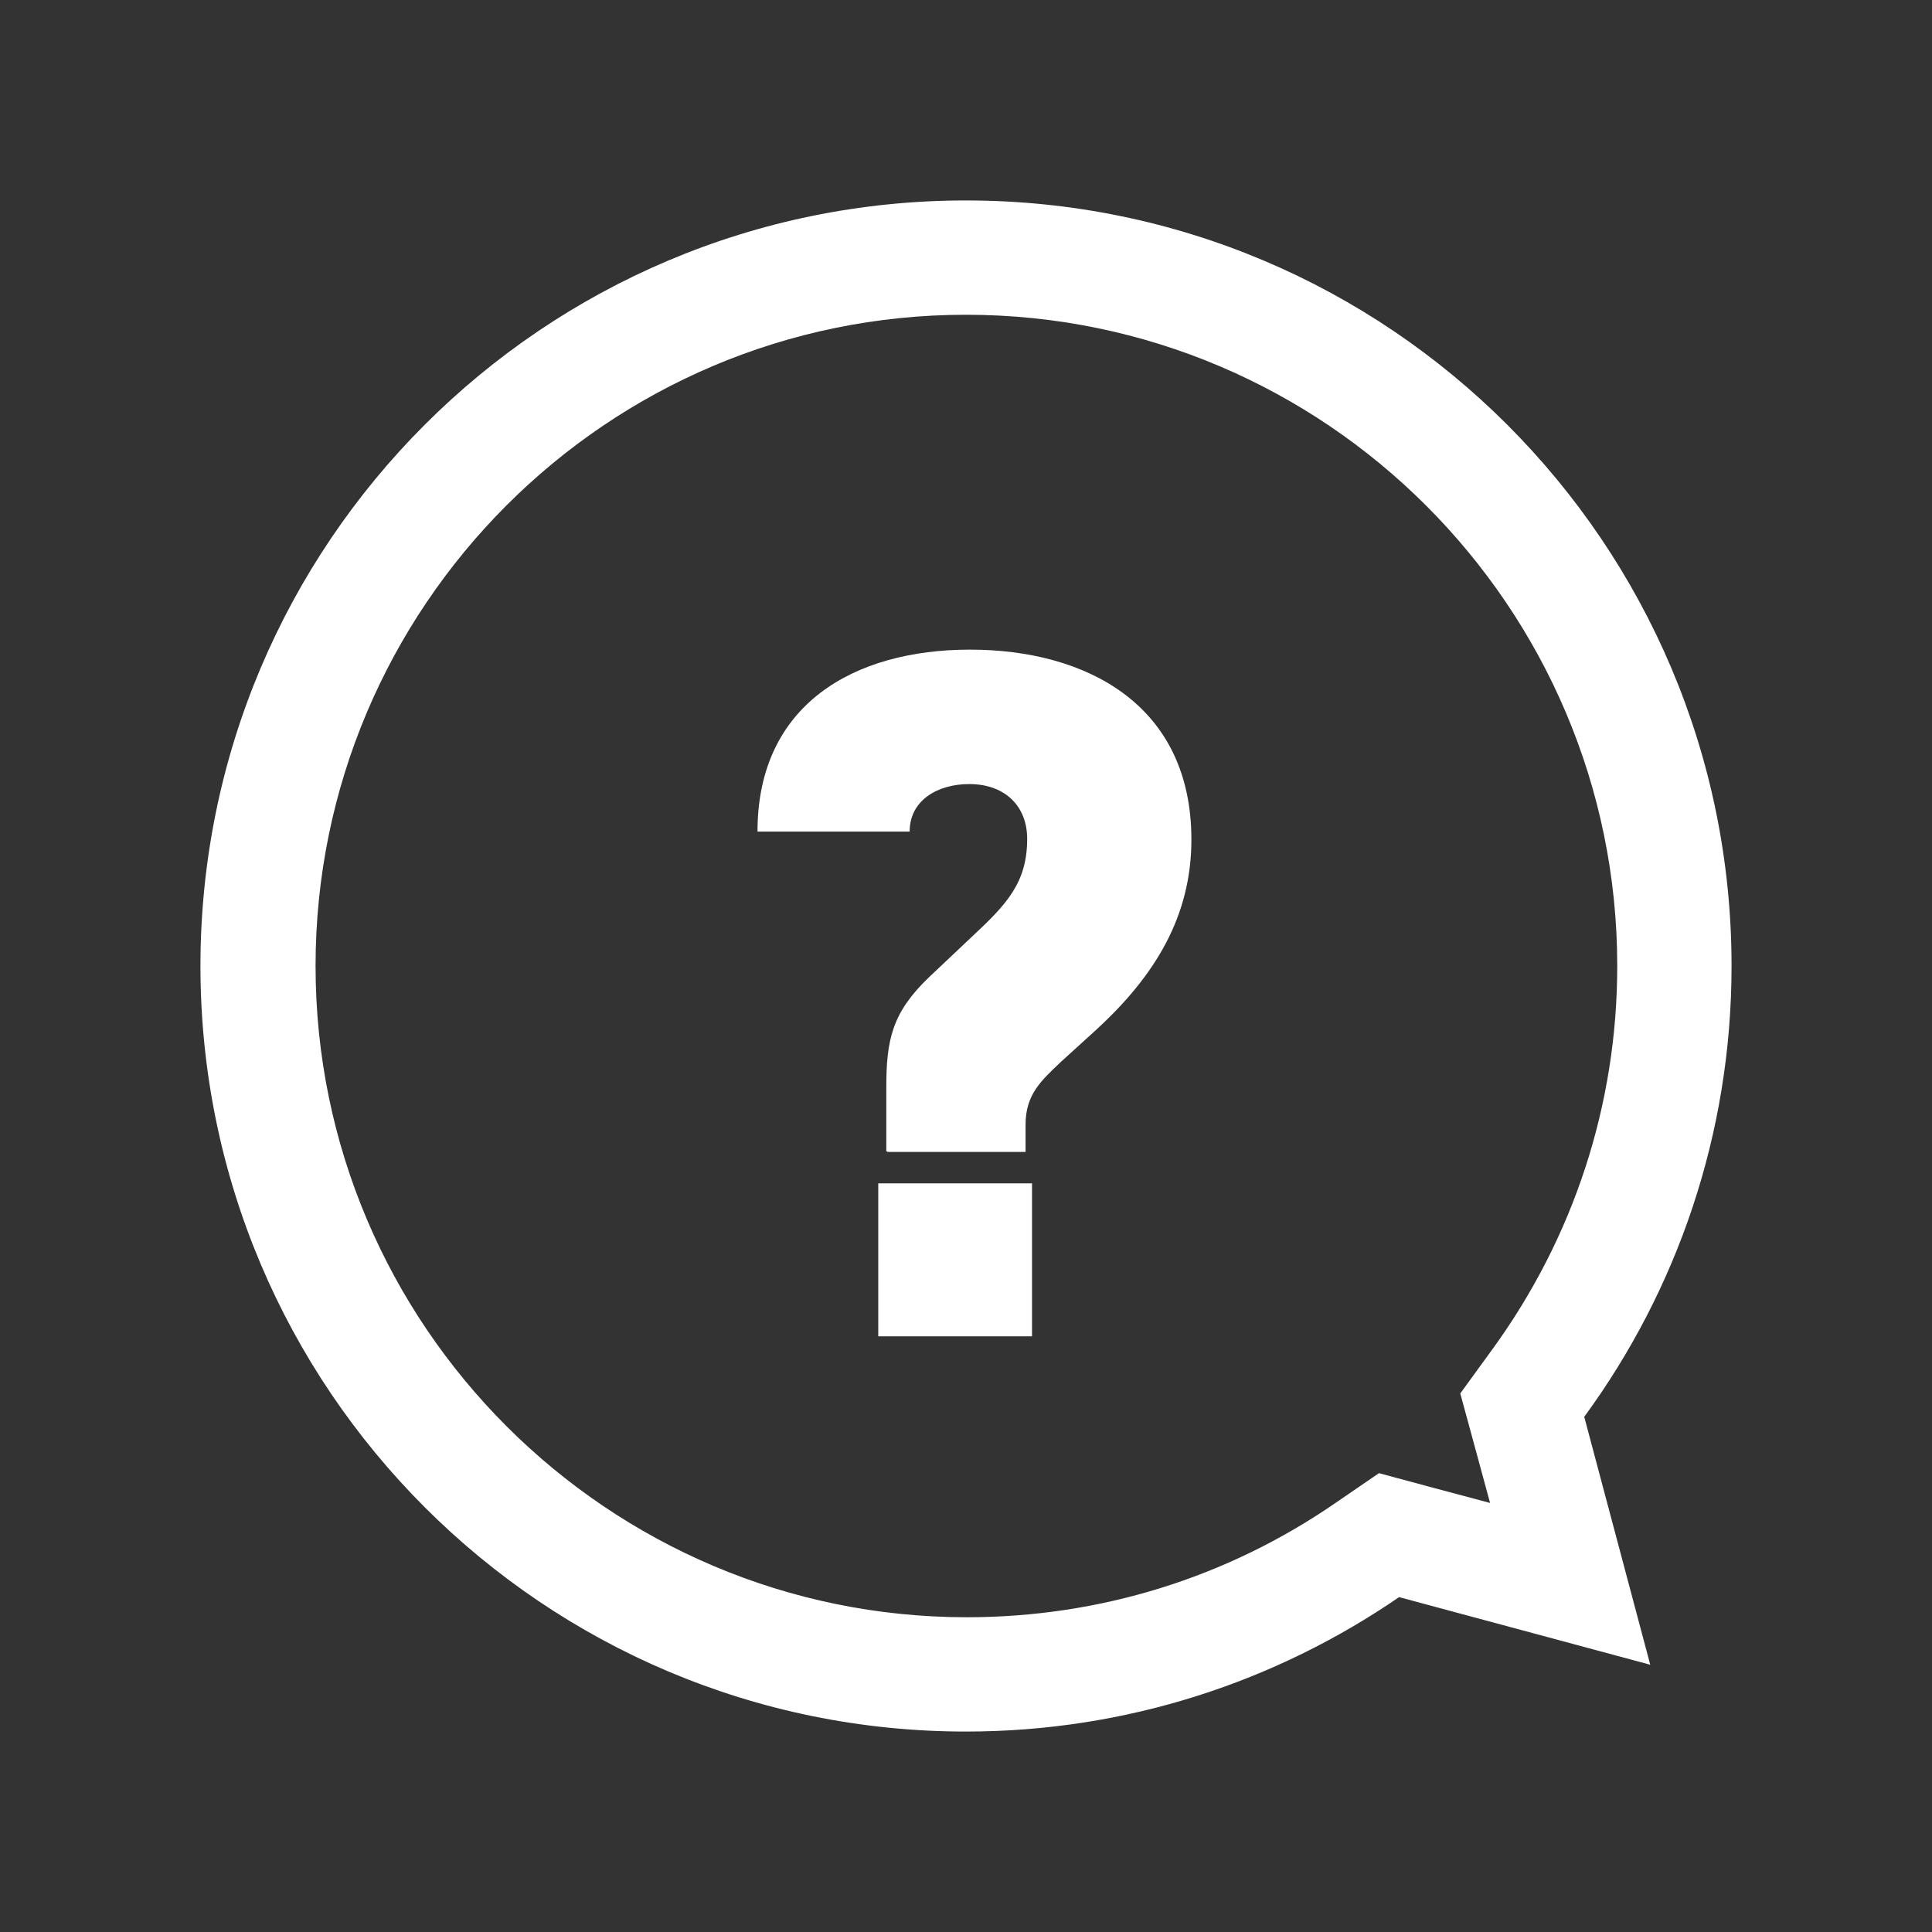 <?xml version="1.0" encoding="UTF-8"?>
<svg id="_レイヤー_1" data-name="レイヤー_1" xmlns="http://www.w3.org/2000/svg" viewBox="0 0 24 24">
  <rect x="0" y="0" width="24" height="24" fill="#333333" stroke="none"/>
  <defs>
    <style>
      .cls-1 {
        fill: #fff;
      }
    </style>
  </defs>
  <path class="cls-1" d="M12,3.91c4.46,0,8.09,3.63,8.09,8.09,0,1.72-.54,3.37-1.55,4.76l-.4.55.18.66.19.7-.75-.2-.63-.17-.54.37c-1.35.93-2.93,1.42-4.58,1.42-4.46,0-8.09-3.63-8.09-8.09S7.54,3.91,12,3.91M12,2.49C6.75,2.49,2.49,6.75,2.49,12s4.26,9.51,9.51,9.51c2,0,3.85-.62,5.38-1.67l3.12.84-.82-3.08c1.15-1.57,1.83-3.51,1.83-5.6,0-5.25-4.26-9.51-9.51-9.51h0Z"/>
  <path class="cls-1" d="M11.01,14.3v-.79c0-.59.07-.93.53-1.37l.54-.51c.43-.4.68-.67.68-1.21,0-.4-.27-.68-.72-.68-.39,0-.74.2-.74.59h-1.89c0-1.58,1.2-2.26,2.64-2.26s2.75.68,2.75,2.36c0,.95-.45,1.69-1.18,2.36l-.44.4c-.24.23-.44.4-.44.78v.34h-1.71ZM12.82,14.7h-1.91v1.9h1.91v-1.9Z"/>
</svg>